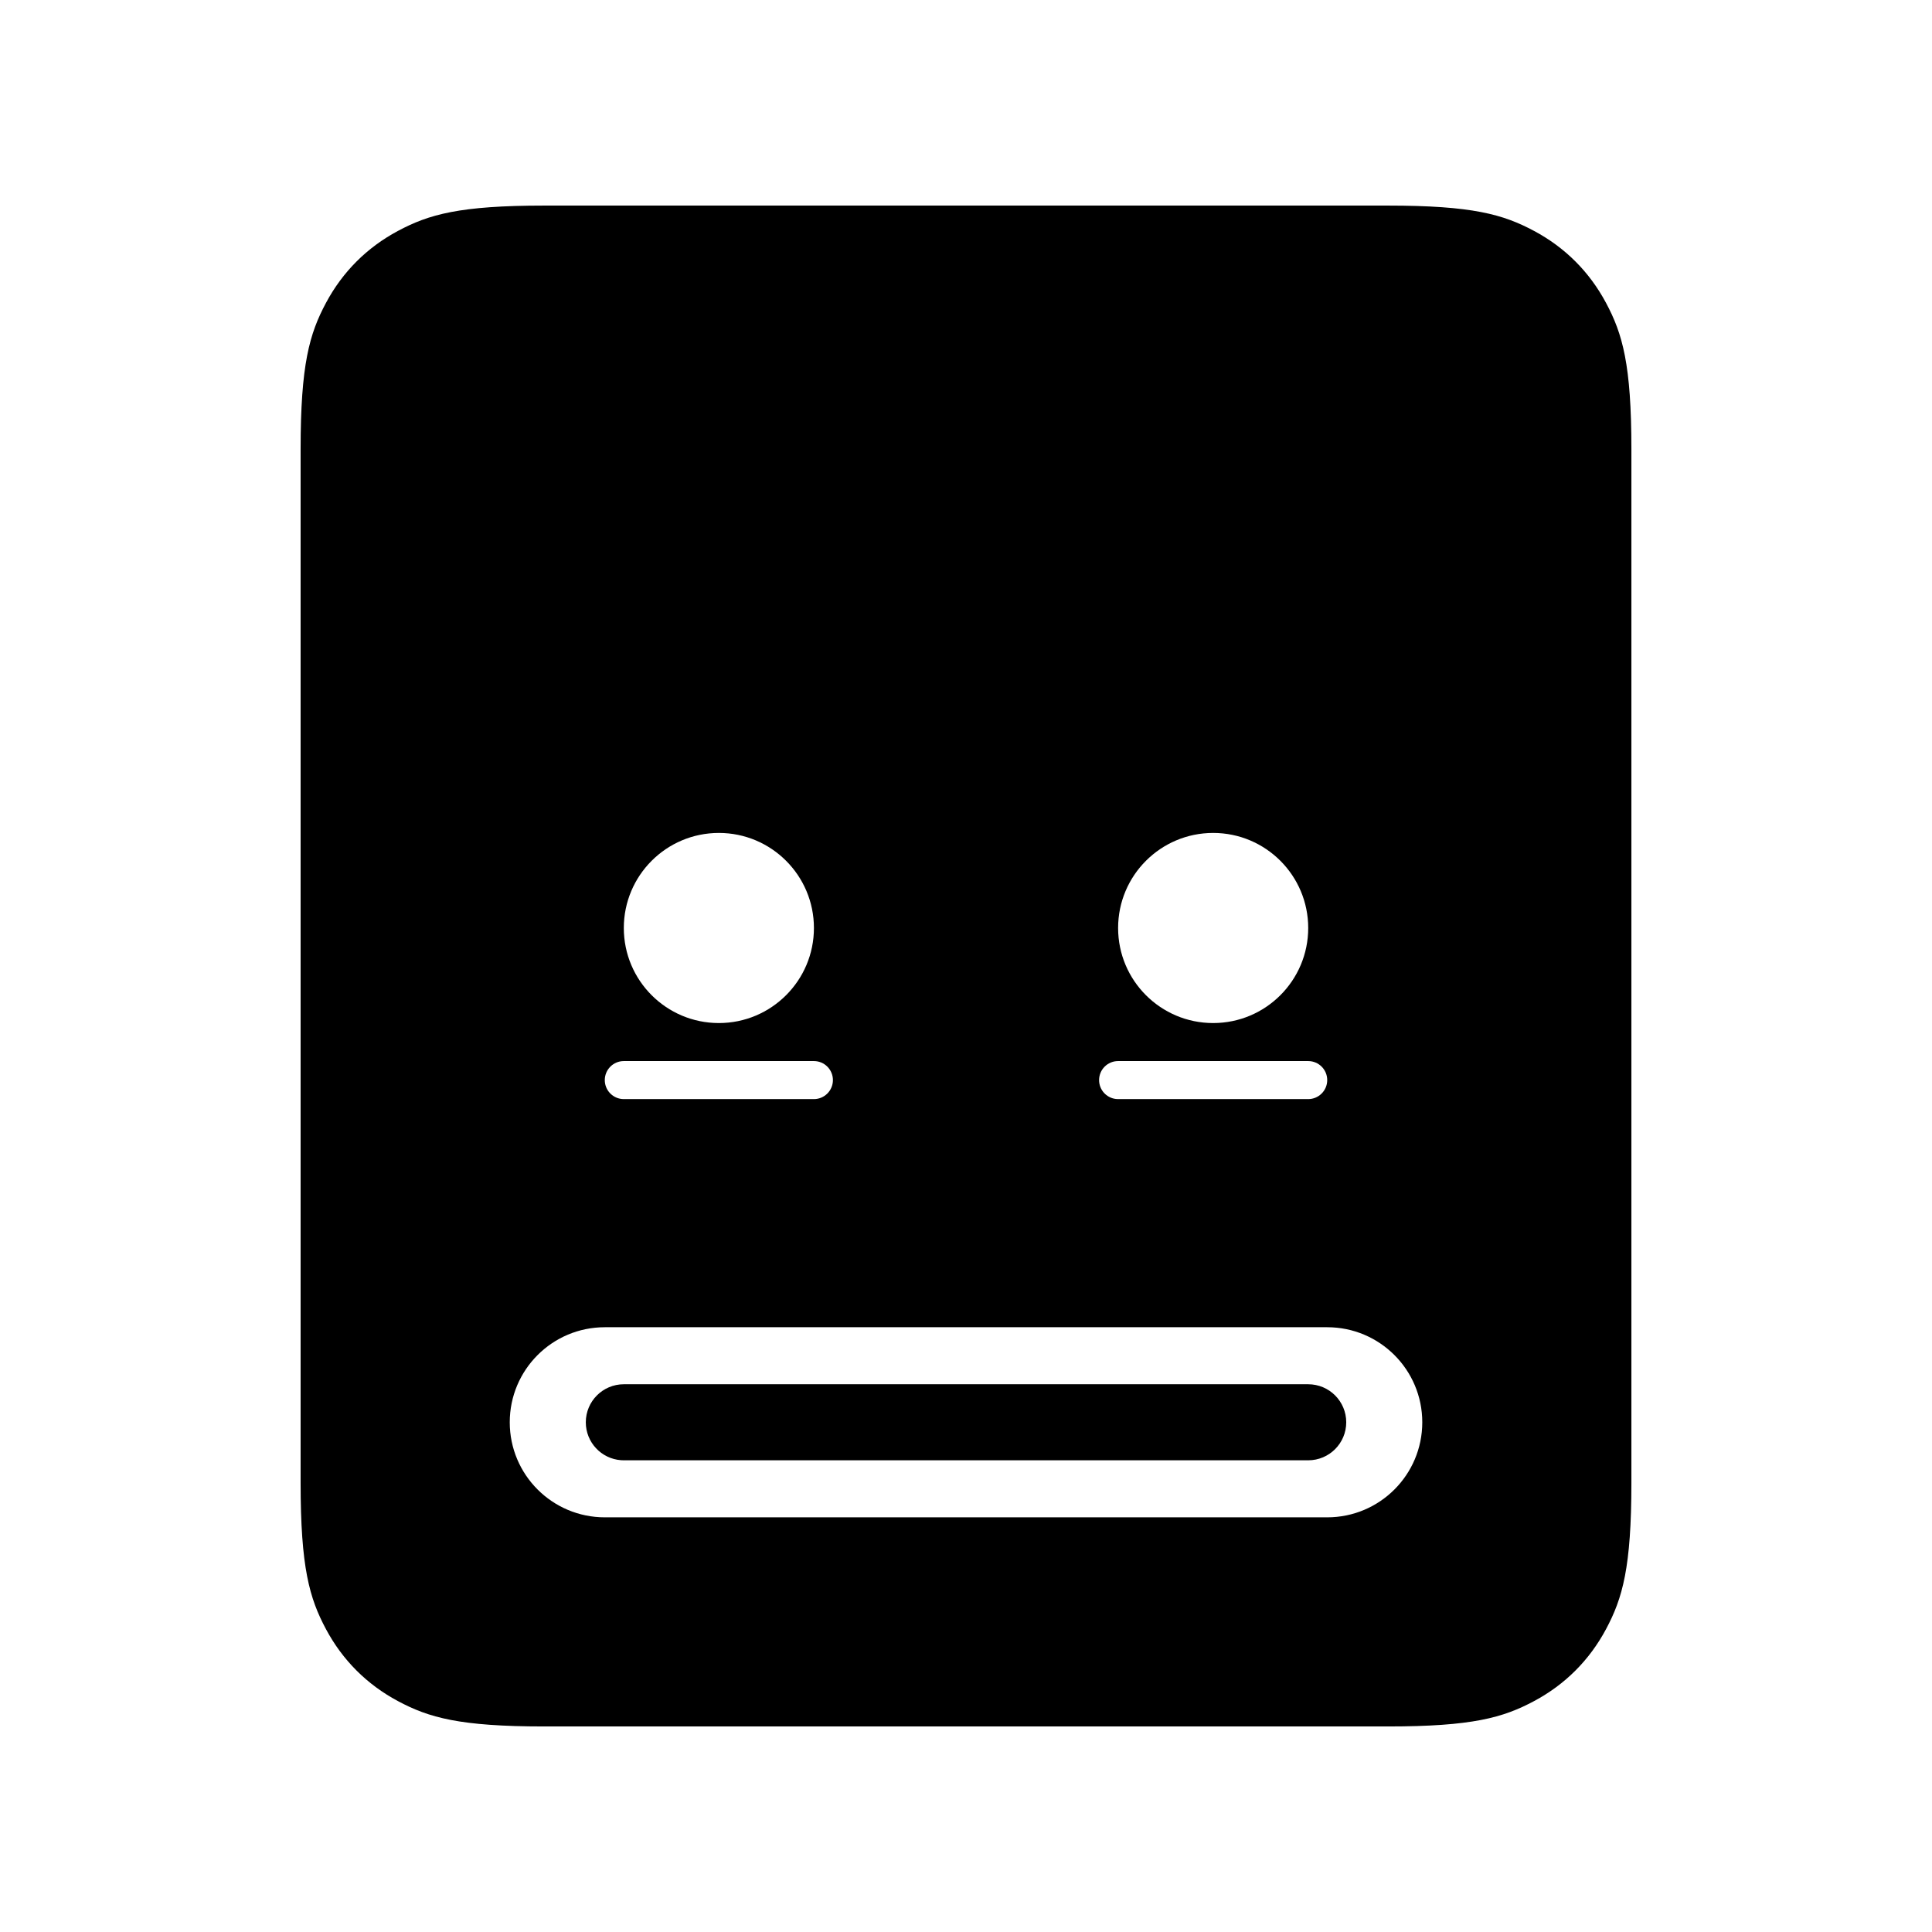 <?xml version="1.0" encoding="UTF-8"?>
<!-- Uploaded to: SVG Repo, www.svgrepo.com, Generator: SVG Repo Mixer Tools -->
<svg fill="#000000" width="800px" height="800px" version="1.1" viewBox="144 144 512 512" xmlns="http://www.w3.org/2000/svg">
 <path d="m511.75 198.48c22.457 0 30.602 2.336 38.812 6.727 8.211 4.391 14.652 10.836 19.043 19.047 4.391 8.207 6.731 16.352 6.731 38.809v273.88c0 22.457-2.34 30.602-6.731 38.812-4.391 8.207-10.832 14.652-19.043 19.043-8.211 4.391-16.355 6.731-38.812 6.731h-223.5c-22.457 0-30.602-2.34-38.812-6.731-8.207-4.391-14.652-10.836-19.043-19.043-4.391-8.211-6.731-16.355-6.731-38.812v-273.88c0-22.457 2.34-30.602 6.731-38.809 4.391-8.211 10.836-14.656 19.043-19.047 8.211-4.391 16.355-6.727 38.812-6.727zm-16.023 297.25h-191.45c-13.91 0-25.188 11.277-25.188 25.191 0 13.91 11.277 25.188 25.188 25.188h191.45c13.91 0 25.191-11.277 25.191-25.188 0-13.914-11.281-25.191-25.191-25.191zm-5.039 15.113c5.566 0 10.078 4.512 10.078 10.078 0 5.562-4.512 10.074-10.078 10.074h-181.37l-0.75-0.027c-5.215-0.383-9.324-4.734-9.324-10.047 0-5.566 4.508-10.078 10.074-10.078zm-130.99-85.648h-50.383c-2.781 0-5.039 2.258-5.039 5.039 0 2.586 1.945 4.715 4.453 5.004l0.586 0.035h50.383c2.781 0 5.035-2.258 5.035-5.039s-2.254-5.039-5.035-5.039zm130.99 0h-50.379c-2.785 0-5.039 2.258-5.039 5.039 0 2.586 1.945 4.715 4.449 5.004l0.59 0.035h50.379c2.781 0 5.039-2.258 5.039-5.039s-2.258-5.039-5.039-5.039zm-156.18-60.457c-13.914 0-25.191 11.281-25.191 25.191 0 13.914 11.277 25.191 25.191 25.191 13.91 0 25.191-11.277 25.191-25.191 0-13.91-11.281-25.191-25.191-25.191zm130.99 0c-13.91 0-25.188 11.281-25.188 25.191 0 13.914 11.277 25.191 25.188 25.191 13.914 0 25.191-11.277 25.191-25.191 0-13.91-11.277-25.191-25.191-25.191z" fill-rule="evenodd"/>
</svg>